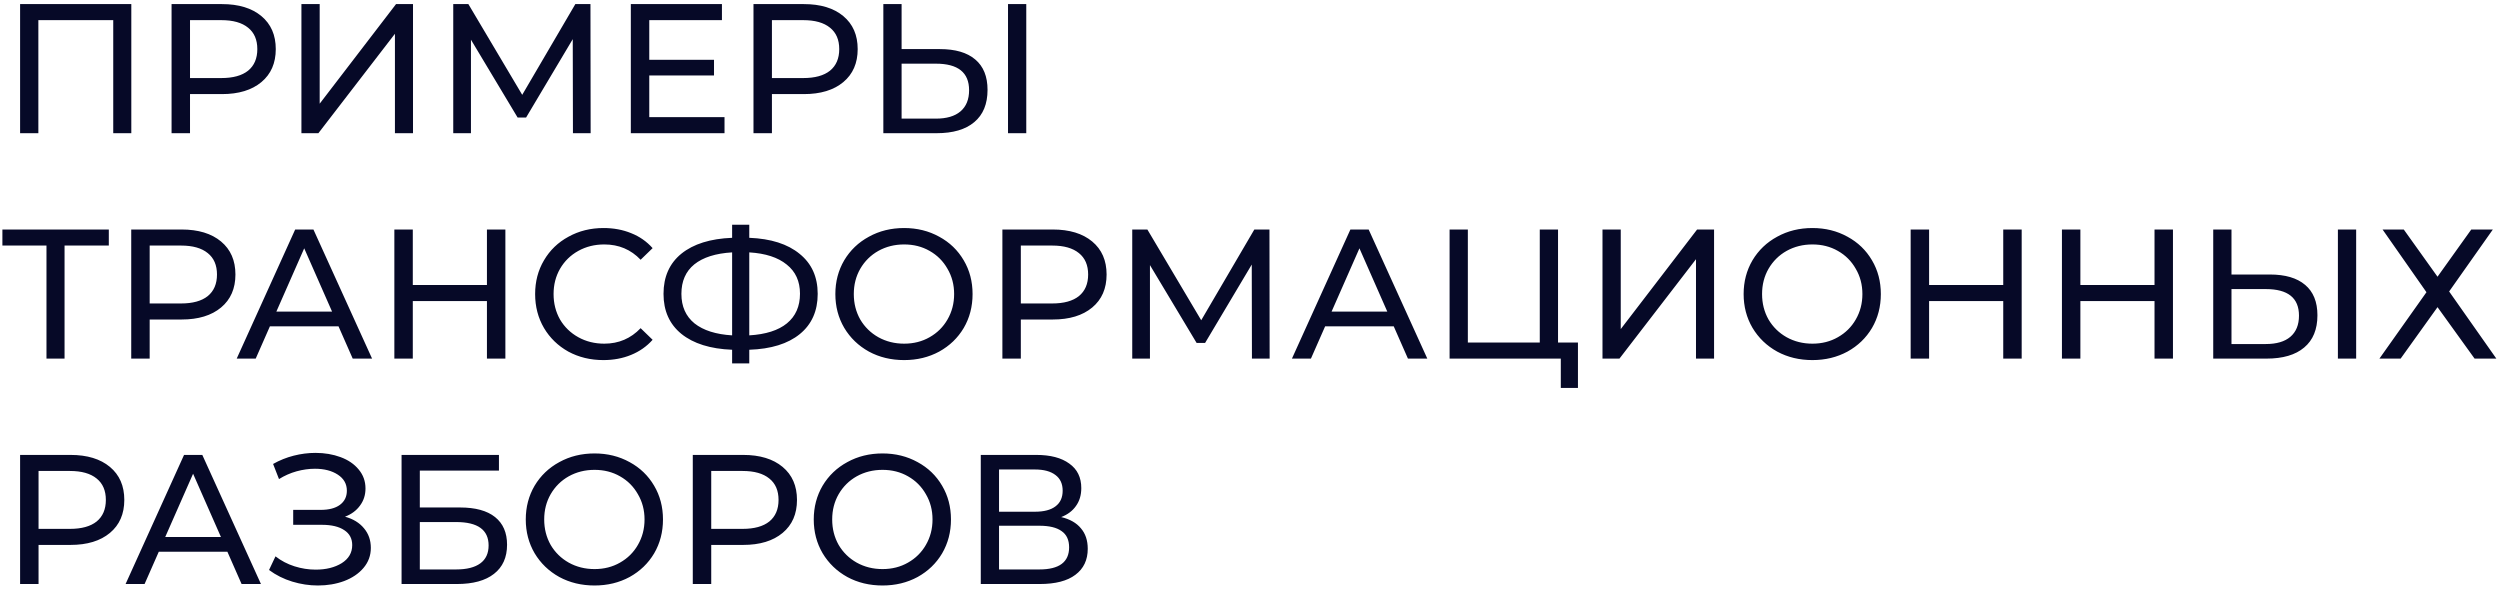 <?xml version="1.0" encoding="UTF-8"?> <svg xmlns="http://www.w3.org/2000/svg" width="244" height="58" viewBox="0 0 244 58" fill="none"> <path d="M12.816 0.4V13H11.052V1.966H3.744V13H1.962V0.4H12.816ZM21.659 0.4C23.291 0.4 24.575 0.79 25.511 1.57C26.447 2.35 26.915 3.424 26.915 4.792C26.915 6.16 26.447 7.234 25.511 8.014C24.575 8.794 23.291 9.184 21.659 9.184H18.545V13H16.745V0.4H21.659ZM21.605 7.618C22.745 7.618 23.615 7.378 24.215 6.898C24.815 6.406 25.115 5.704 25.115 4.792C25.115 3.88 24.815 3.184 24.215 2.704C23.615 2.212 22.745 1.966 21.605 1.966H18.545V7.618H21.605ZM29.419 0.4H31.201V10.12L38.653 0.4H40.309V13H38.545V3.298L31.075 13H29.419V0.4ZM55.919 13L55.901 3.82L51.347 11.47H50.519L45.965 3.874V13H44.237V0.4H45.713L50.969 9.256L56.153 0.4H57.629L57.647 13H55.919ZM70.713 11.434V13H61.569V0.4H70.461V1.966H63.369V5.836H69.687V7.366H63.369V11.434H70.713ZM78.454 0.4C80.086 0.4 81.37 0.79 82.306 1.57C83.242 2.35 83.71 3.424 83.71 4.792C83.71 6.16 83.242 7.234 82.306 8.014C81.37 8.794 80.086 9.184 78.454 9.184H75.34V13H73.54V0.4H78.454ZM78.4 7.618C79.54 7.618 80.41 7.378 81.01 6.898C81.61 6.406 81.91 5.704 81.91 4.792C81.91 3.88 81.61 3.184 81.01 2.704C80.41 2.212 79.54 1.966 78.4 1.966H75.34V7.618H78.4ZM91.74 4.792C93.24 4.792 94.386 5.128 95.178 5.8C95.982 6.472 96.384 7.462 96.384 8.77C96.384 10.15 95.952 11.2 95.088 11.92C94.236 12.64 93.012 13 91.416 13H86.214V0.4H87.996V4.792H91.74ZM91.344 11.578C92.388 11.578 93.186 11.344 93.738 10.876C94.302 10.396 94.584 9.706 94.584 8.806C94.584 7.078 93.504 6.214 91.344 6.214H87.996V11.578H91.344ZM98.382 0.4H100.164V13H98.382V0.4ZM10.62 23.966H6.3V35H4.536V23.966H0.234V22.4H10.62V23.966ZM17.722 22.4C19.354 22.4 20.638 22.79 21.574 23.57C22.51 24.35 22.978 25.424 22.978 26.792C22.978 28.16 22.51 29.234 21.574 30.014C20.638 30.794 19.354 31.184 17.722 31.184H14.608V35H12.808V22.4H17.722ZM17.668 29.618C18.808 29.618 19.678 29.378 20.278 28.898C20.878 28.406 21.178 27.704 21.178 26.792C21.178 25.88 20.878 25.184 20.278 24.704C19.678 24.212 18.808 23.966 17.668 23.966H14.608V29.618H17.668ZM33.039 31.85H26.343L24.957 35H23.103L28.809 22.4H30.591L36.315 35H34.425L33.039 31.85ZM32.409 30.41L29.691 24.236L26.973 30.41H32.409ZM49.325 22.4V35H47.525V29.384H40.289V35H38.489V22.4H40.289V27.818H47.525V22.4H49.325ZM58.889 35.144C57.629 35.144 56.489 34.868 55.469 34.316C54.461 33.752 53.669 32.984 53.093 32.012C52.517 31.028 52.229 29.924 52.229 28.7C52.229 27.476 52.517 26.378 53.093 25.406C53.669 24.422 54.467 23.654 55.487 23.102C56.507 22.538 57.647 22.256 58.907 22.256C59.891 22.256 60.791 22.424 61.607 22.76C62.423 23.084 63.119 23.57 63.695 24.218L62.525 25.352C61.577 24.356 60.395 23.858 58.979 23.858C58.043 23.858 57.197 24.068 56.441 24.488C55.685 24.908 55.091 25.49 54.659 26.234C54.239 26.966 54.029 27.788 54.029 28.7C54.029 29.612 54.239 30.44 54.659 31.184C55.091 31.916 55.685 32.492 56.441 32.912C57.197 33.332 58.043 33.542 58.979 33.542C60.383 33.542 61.565 33.038 62.525 32.03L63.695 33.164C63.119 33.812 62.417 34.304 61.589 34.64C60.773 34.976 59.873 35.144 58.889 35.144ZM79.807 28.682C79.807 30.35 79.225 31.658 78.061 32.606C76.897 33.554 75.253 34.064 73.129 34.136V35.468H71.455V34.136C69.331 34.052 67.681 33.536 66.505 32.588C65.341 31.64 64.759 30.338 64.759 28.682C64.759 27.014 65.341 25.706 66.505 24.758C67.681 23.81 69.331 23.294 71.455 23.21V21.932H73.129V23.21C75.241 23.294 76.879 23.816 78.043 24.776C79.219 25.724 79.807 27.026 79.807 28.682ZM73.129 32.732C74.737 32.636 75.961 32.246 76.801 31.562C77.653 30.866 78.079 29.9 78.079 28.664C78.079 27.452 77.647 26.504 76.783 25.82C75.931 25.124 74.713 24.728 73.129 24.632V32.732ZM66.505 28.682C66.505 29.906 66.931 30.866 67.783 31.562C68.647 32.246 69.871 32.636 71.455 32.732V24.632C69.847 24.728 68.617 25.118 67.765 25.802C66.925 26.486 66.505 27.446 66.505 28.682ZM88.245 35.144C86.973 35.144 85.827 34.868 84.807 34.316C83.787 33.752 82.983 32.978 82.395 31.994C81.819 31.01 81.531 29.912 81.531 28.7C81.531 27.488 81.819 26.39 82.395 25.406C82.983 24.422 83.787 23.654 84.807 23.102C85.827 22.538 86.973 22.256 88.245 22.256C89.505 22.256 90.645 22.538 91.665 23.102C92.685 23.654 93.483 24.422 94.059 25.406C94.635 26.378 94.923 27.476 94.923 28.7C94.923 29.924 94.635 31.028 94.059 32.012C93.483 32.984 92.685 33.752 91.665 34.316C90.645 34.868 89.505 35.144 88.245 35.144ZM88.245 33.542C89.169 33.542 89.997 33.332 90.729 32.912C91.473 32.492 92.055 31.916 92.475 31.184C92.907 30.44 93.123 29.612 93.123 28.7C93.123 27.788 92.907 26.966 92.475 26.234C92.055 25.49 91.473 24.908 90.729 24.488C89.997 24.068 89.169 23.858 88.245 23.858C87.321 23.858 86.481 24.068 85.725 24.488C84.981 24.908 84.393 25.49 83.961 26.234C83.541 26.966 83.331 27.788 83.331 28.7C83.331 29.612 83.541 30.44 83.961 31.184C84.393 31.916 84.981 32.492 85.725 32.912C86.481 33.332 87.321 33.542 88.245 33.542ZM102.747 22.4C104.379 22.4 105.663 22.79 106.599 23.57C107.535 24.35 108.003 25.424 108.003 26.792C108.003 28.16 107.535 29.234 106.599 30.014C105.663 30.794 104.379 31.184 102.747 31.184H99.633V35H97.833V22.4H102.747ZM102.693 29.618C103.833 29.618 104.703 29.378 105.303 28.898C105.903 28.406 106.203 27.704 106.203 26.792C106.203 25.88 105.903 25.184 105.303 24.704C104.703 24.212 103.833 23.966 102.693 23.966H99.633V29.618H102.693ZM122.189 35L122.171 25.82L117.617 33.47H116.789L112.235 25.874V35H110.507V22.4H111.983L117.239 31.256L122.423 22.4H123.899L123.917 35H122.189ZM136.029 31.85H129.333L127.947 35H126.093L131.799 22.4H133.581L139.305 35H137.415L136.029 31.85ZM135.399 30.41L132.681 24.236L129.963 30.41H135.399ZM154.008 33.434V37.862H152.334V35H141.48V22.4H143.262V33.434H150.282V22.4H152.064V33.434H154.008ZM156.403 22.4H158.185V32.12L165.637 22.4H167.293V35H165.529V25.298L158.059 35H156.403V22.4ZM176.892 35.144C175.62 35.144 174.474 34.868 173.454 34.316C172.434 33.752 171.63 32.978 171.042 31.994C170.466 31.01 170.178 29.912 170.178 28.7C170.178 27.488 170.466 26.39 171.042 25.406C171.63 24.422 172.434 23.654 173.454 23.102C174.474 22.538 175.62 22.256 176.892 22.256C178.152 22.256 179.292 22.538 180.312 23.102C181.332 23.654 182.13 24.422 182.706 25.406C183.282 26.378 183.57 27.476 183.57 28.7C183.57 29.924 183.282 31.028 182.706 32.012C182.13 32.984 181.332 33.752 180.312 34.316C179.292 34.868 178.152 35.144 176.892 35.144ZM176.892 33.542C177.816 33.542 178.644 33.332 179.376 32.912C180.12 32.492 180.702 31.916 181.122 31.184C181.554 30.44 181.77 29.612 181.77 28.7C181.77 27.788 181.554 26.966 181.122 26.234C180.702 25.49 180.12 24.908 179.376 24.488C178.644 24.068 177.816 23.858 176.892 23.858C175.968 23.858 175.128 24.068 174.372 24.488C173.628 24.908 173.04 25.49 172.608 26.234C172.188 26.966 171.978 27.788 171.978 28.7C171.978 29.612 172.188 30.44 172.608 31.184C173.04 31.916 173.628 32.492 174.372 32.912C175.128 33.332 175.968 33.542 176.892 33.542ZM197.316 22.4V35H195.516V29.384H188.28V35H186.48V22.4H188.28V27.818H195.516V22.4H197.316ZM212.081 22.4V35H210.281V29.384H203.045V35H201.245V22.4H203.045V27.818H210.281V22.4H212.081ZM221.537 26.792C223.037 26.792 224.183 27.128 224.975 27.8C225.779 28.472 226.181 29.462 226.181 30.77C226.181 32.15 225.749 33.2 224.885 33.92C224.033 34.64 222.809 35 221.213 35H216.011V22.4H217.793V26.792H221.537ZM221.141 33.578C222.185 33.578 222.983 33.344 223.535 32.876C224.099 32.396 224.381 31.706 224.381 30.806C224.381 29.078 223.301 28.214 221.141 28.214H217.793V33.578H221.141ZM228.179 22.4H229.961V35H228.179V22.4ZM234.608 22.4L237.902 27.008L241.196 22.4H243.302L239.036 28.448L243.644 35H241.52L237.902 29.978L234.302 35H232.232L236.822 28.52L232.538 22.4H234.608ZM6.876 44.4C8.508 44.4 9.792 44.79 10.728 45.57C11.664 46.35 12.132 47.424 12.132 48.792C12.132 50.16 11.664 51.234 10.728 52.014C9.792 52.794 8.508 53.184 6.876 53.184H3.762V57H1.962V44.4H6.876ZM6.822 51.618C7.962 51.618 8.832 51.378 9.432 50.898C10.032 50.406 10.332 49.704 10.332 48.792C10.332 47.88 10.032 47.184 9.432 46.704C8.832 46.212 7.962 45.966 6.822 45.966H3.762V51.618H6.822ZM22.193 53.85H15.497L14.111 57H12.257L17.963 44.4H19.745L25.469 57H23.579L22.193 53.85ZM21.563 52.41L18.845 46.236L16.127 52.41H21.563ZM33.674 50.43C34.466 50.646 35.084 51.024 35.528 51.564C35.972 52.092 36.194 52.728 36.194 53.472C36.194 54.216 35.954 54.87 35.474 55.434C35.006 55.986 34.376 56.412 33.584 56.712C32.804 57 31.952 57.144 31.028 57.144C30.188 57.144 29.354 57.018 28.526 56.766C27.698 56.514 26.942 56.136 26.258 55.632L26.888 54.3C27.44 54.732 28.058 55.056 28.742 55.272C29.426 55.488 30.116 55.596 30.812 55.596C31.82 55.596 32.666 55.386 33.35 54.966C34.034 54.534 34.376 53.946 34.376 53.202C34.376 52.566 34.118 52.08 33.602 51.744C33.086 51.396 32.36 51.222 31.424 51.222H28.616V49.764H31.298C32.102 49.764 32.726 49.602 33.17 49.278C33.626 48.942 33.854 48.48 33.854 47.892C33.854 47.232 33.56 46.71 32.972 46.326C32.384 45.942 31.64 45.75 30.74 45.75C30.152 45.75 29.552 45.834 28.94 46.002C28.34 46.17 27.77 46.422 27.23 46.758L26.654 45.282C27.29 44.922 27.962 44.652 28.67 44.472C29.378 44.292 30.086 44.202 30.794 44.202C31.682 44.202 32.498 44.34 33.242 44.616C33.986 44.892 34.574 45.294 35.006 45.822C35.45 46.35 35.672 46.968 35.672 47.676C35.672 48.312 35.492 48.87 35.132 49.35C34.784 49.83 34.298 50.19 33.674 50.43ZM39.193 44.4H48.697V45.93H40.974V49.53H44.898C46.398 49.53 47.538 49.842 48.319 50.466C49.099 51.09 49.489 51.99 49.489 53.166C49.489 54.402 49.062 55.35 48.211 56.01C47.37 56.67 46.164 57 44.593 57H39.193V44.4ZM44.52 55.578C45.553 55.578 46.339 55.38 46.879 54.984C47.419 54.588 47.688 54.006 47.688 53.238C47.688 51.714 46.633 50.952 44.52 50.952H40.974V55.578H44.52ZM58.029 57.144C56.757 57.144 55.611 56.868 54.59 56.316C53.571 55.752 52.767 54.978 52.178 53.994C51.602 53.01 51.315 51.912 51.315 50.7C51.315 49.488 51.602 48.39 52.178 47.406C52.767 46.422 53.571 45.654 54.59 45.102C55.611 44.538 56.757 44.256 58.029 44.256C59.288 44.256 60.428 44.538 61.449 45.102C62.468 45.654 63.267 46.422 63.843 47.406C64.418 48.378 64.707 49.476 64.707 50.7C64.707 51.924 64.418 53.028 63.843 54.012C63.267 54.984 62.468 55.752 61.449 56.316C60.428 56.868 59.288 57.144 58.029 57.144ZM58.029 55.542C58.953 55.542 59.781 55.332 60.513 54.912C61.257 54.492 61.839 53.916 62.258 53.184C62.691 52.44 62.907 51.612 62.907 50.7C62.907 49.788 62.691 48.966 62.258 48.234C61.839 47.49 61.257 46.908 60.513 46.488C59.781 46.068 58.953 45.858 58.029 45.858C57.105 45.858 56.264 46.068 55.508 46.488C54.764 46.908 54.176 47.49 53.745 48.234C53.325 48.966 53.114 49.788 53.114 50.7C53.114 51.612 53.325 52.44 53.745 53.184C54.176 53.916 54.764 54.492 55.508 54.912C56.264 55.332 57.105 55.542 58.029 55.542ZM72.53 44.4C74.162 44.4 75.446 44.79 76.382 45.57C77.318 46.35 77.786 47.424 77.786 48.792C77.786 50.16 77.318 51.234 76.382 52.014C75.446 52.794 74.162 53.184 72.53 53.184H69.416V57H67.616V44.4H72.53ZM72.476 51.618C73.616 51.618 74.486 51.378 75.086 50.898C75.686 50.406 75.986 49.704 75.986 48.792C75.986 47.88 75.686 47.184 75.086 46.704C74.486 46.212 73.616 45.966 72.476 45.966H69.416V51.618H72.476ZM86.136 57.144C84.864 57.144 83.718 56.868 82.698 56.316C81.678 55.752 80.874 54.978 80.286 53.994C79.71 53.01 79.422 51.912 79.422 50.7C79.422 49.488 79.71 48.39 80.286 47.406C80.874 46.422 81.678 45.654 82.698 45.102C83.718 44.538 84.864 44.256 86.136 44.256C87.396 44.256 88.536 44.538 89.556 45.102C90.576 45.654 91.374 46.422 91.95 47.406C92.526 48.378 92.814 49.476 92.814 50.7C92.814 51.924 92.526 53.028 91.95 54.012C91.374 54.984 90.576 55.752 89.556 56.316C88.536 56.868 87.396 57.144 86.136 57.144ZM86.136 55.542C87.06 55.542 87.888 55.332 88.62 54.912C89.364 54.492 89.946 53.916 90.366 53.184C90.798 52.44 91.014 51.612 91.014 50.7C91.014 49.788 90.798 48.966 90.366 48.234C89.946 47.49 89.364 46.908 88.62 46.488C87.888 46.068 87.06 45.858 86.136 45.858C85.212 45.858 84.372 46.068 83.616 46.488C82.872 46.908 82.284 47.49 81.852 48.234C81.432 48.966 81.222 49.788 81.222 50.7C81.222 51.612 81.432 52.44 81.852 53.184C82.284 53.916 82.872 54.492 83.616 54.912C84.372 55.332 85.212 55.542 86.136 55.542ZM103.572 50.466C104.424 50.67 105.066 51.036 105.498 51.564C105.942 52.08 106.164 52.746 106.164 53.562C106.164 54.654 105.762 55.5 104.958 56.1C104.166 56.7 103.008 57 101.484 57H95.724V44.4H101.142C102.522 44.4 103.596 44.682 104.364 45.246C105.144 45.798 105.534 46.596 105.534 47.64C105.534 48.324 105.36 48.906 105.012 49.386C104.676 49.866 104.196 50.226 103.572 50.466ZM97.506 49.944H101.016C101.892 49.944 102.558 49.77 103.014 49.422C103.482 49.074 103.716 48.564 103.716 47.892C103.716 47.22 103.482 46.71 103.014 46.362C102.546 46.002 101.88 45.822 101.016 45.822H97.506V49.944ZM101.448 55.578C103.38 55.578 104.346 54.858 104.346 53.418C104.346 52.698 104.1 52.17 103.608 51.834C103.128 51.486 102.408 51.312 101.448 51.312H97.506V55.578H101.448Z" fill="#060927"></path> </svg> 